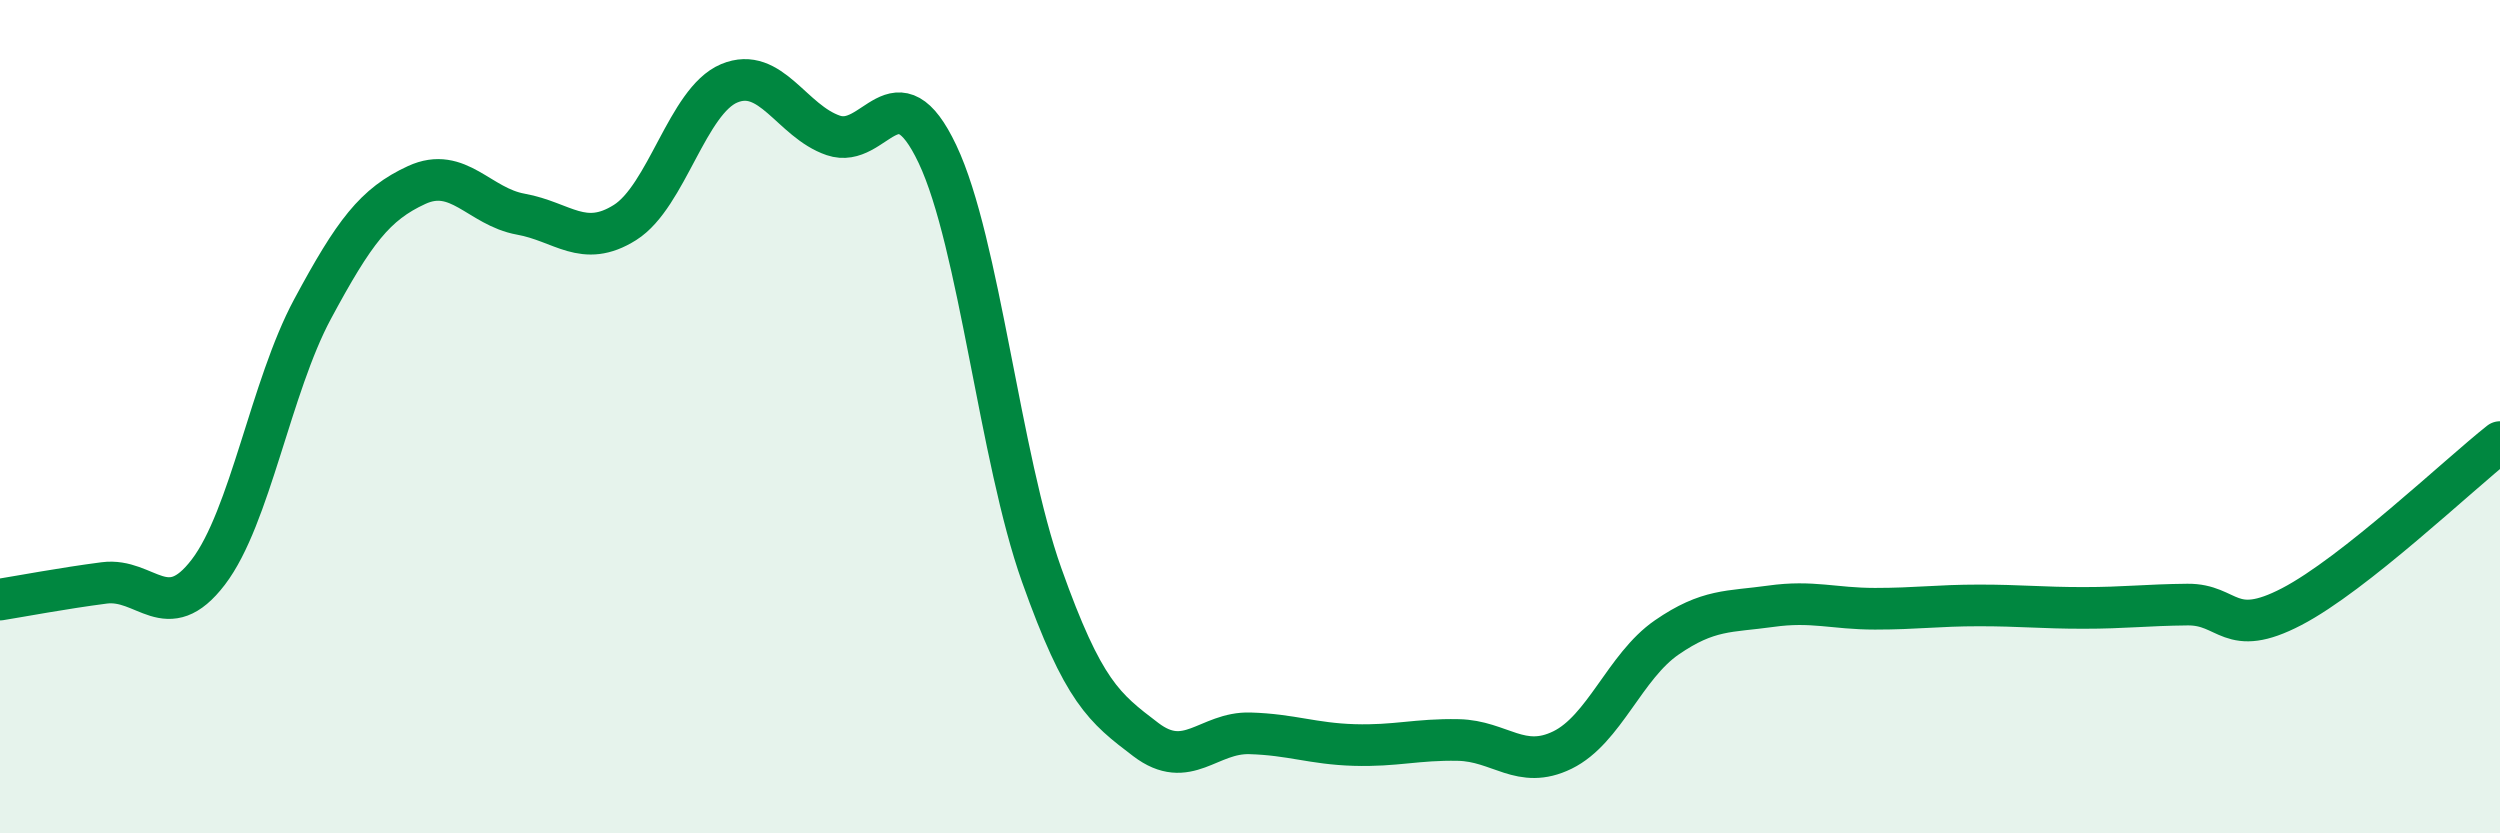 
    <svg width="60" height="20" viewBox="0 0 60 20" xmlns="http://www.w3.org/2000/svg">
      <path
        d="M 0,14.39 C 0.5,14.31 1.5,14.12 2.5,13.99 C 3.5,13.86 4,15.04 5,13.73 C 6,12.42 6.5,9.28 7.5,7.42 C 8.5,5.56 9,4.9 10,4.44 C 11,3.98 11.5,4.96 12.5,5.14 C 13.5,5.32 14,5.97 15,5.34 C 16,4.71 16.5,2.42 17.5,2 C 18.5,1.58 19,2.91 20,3.25 C 21,3.59 21.5,1.59 22.5,3.7 C 23.5,5.81 24,10.99 25,13.8 C 26,16.61 26.5,16.99 27.5,17.75 C 28.5,18.51 29,17.57 30,17.6 C 31,17.63 31.5,17.85 32.5,17.88 C 33.5,17.91 34,17.74 35,17.76 C 36,17.78 36.5,18.49 37.5,18 C 38.5,17.51 39,15.99 40,15.3 C 41,14.61 41.5,14.69 42.5,14.55 C 43.5,14.41 44,14.61 45,14.61 C 46,14.61 46.5,14.53 47.5,14.53 C 48.5,14.53 49,14.59 50,14.59 C 51,14.59 51.5,14.52 52.5,14.51 C 53.5,14.5 53.5,15.34 55,14.56 C 56.5,13.78 59,11.4 60,10.61L60 20L0 20Z"
        fill="#008740"
        opacity="0.1"
        stroke-linecap="round"
        stroke-linejoin="round"
      />
      <path
        d="M 0,14.39 C 0.5,14.31 1.5,14.12 2.5,13.99 C 3.5,13.86 4,15.04 5,13.73 C 6,12.42 6.5,9.28 7.5,7.42 C 8.5,5.56 9,4.9 10,4.44 C 11,3.98 11.5,4.96 12.5,5.14 C 13.5,5.32 14,5.97 15,5.34 C 16,4.71 16.5,2.42 17.5,2 C 18.5,1.58 19,2.91 20,3.25 C 21,3.59 21.5,1.59 22.5,3.7 C 23.5,5.81 24,10.99 25,13.8 C 26,16.61 26.5,16.99 27.5,17.75 C 28.5,18.51 29,17.57 30,17.6 C 31,17.63 31.5,17.85 32.5,17.88 C 33.5,17.91 34,17.74 35,17.76 C 36,17.78 36.5,18.49 37.5,18 C 38.5,17.51 39,15.99 40,15.3 C 41,14.61 41.5,14.69 42.5,14.55 C 43.5,14.41 44,14.61 45,14.61 C 46,14.61 46.5,14.53 47.5,14.53 C 48.5,14.53 49,14.59 50,14.59 C 51,14.59 51.5,14.52 52.5,14.51 C 53.5,14.5 53.5,15.34 55,14.56 C 56.5,13.78 59,11.4 60,10.61"
        stroke="#008740"
        stroke-width="1"
        fill="none"
        stroke-linecap="round"
        stroke-linejoin="round"
      />
    </svg>
  